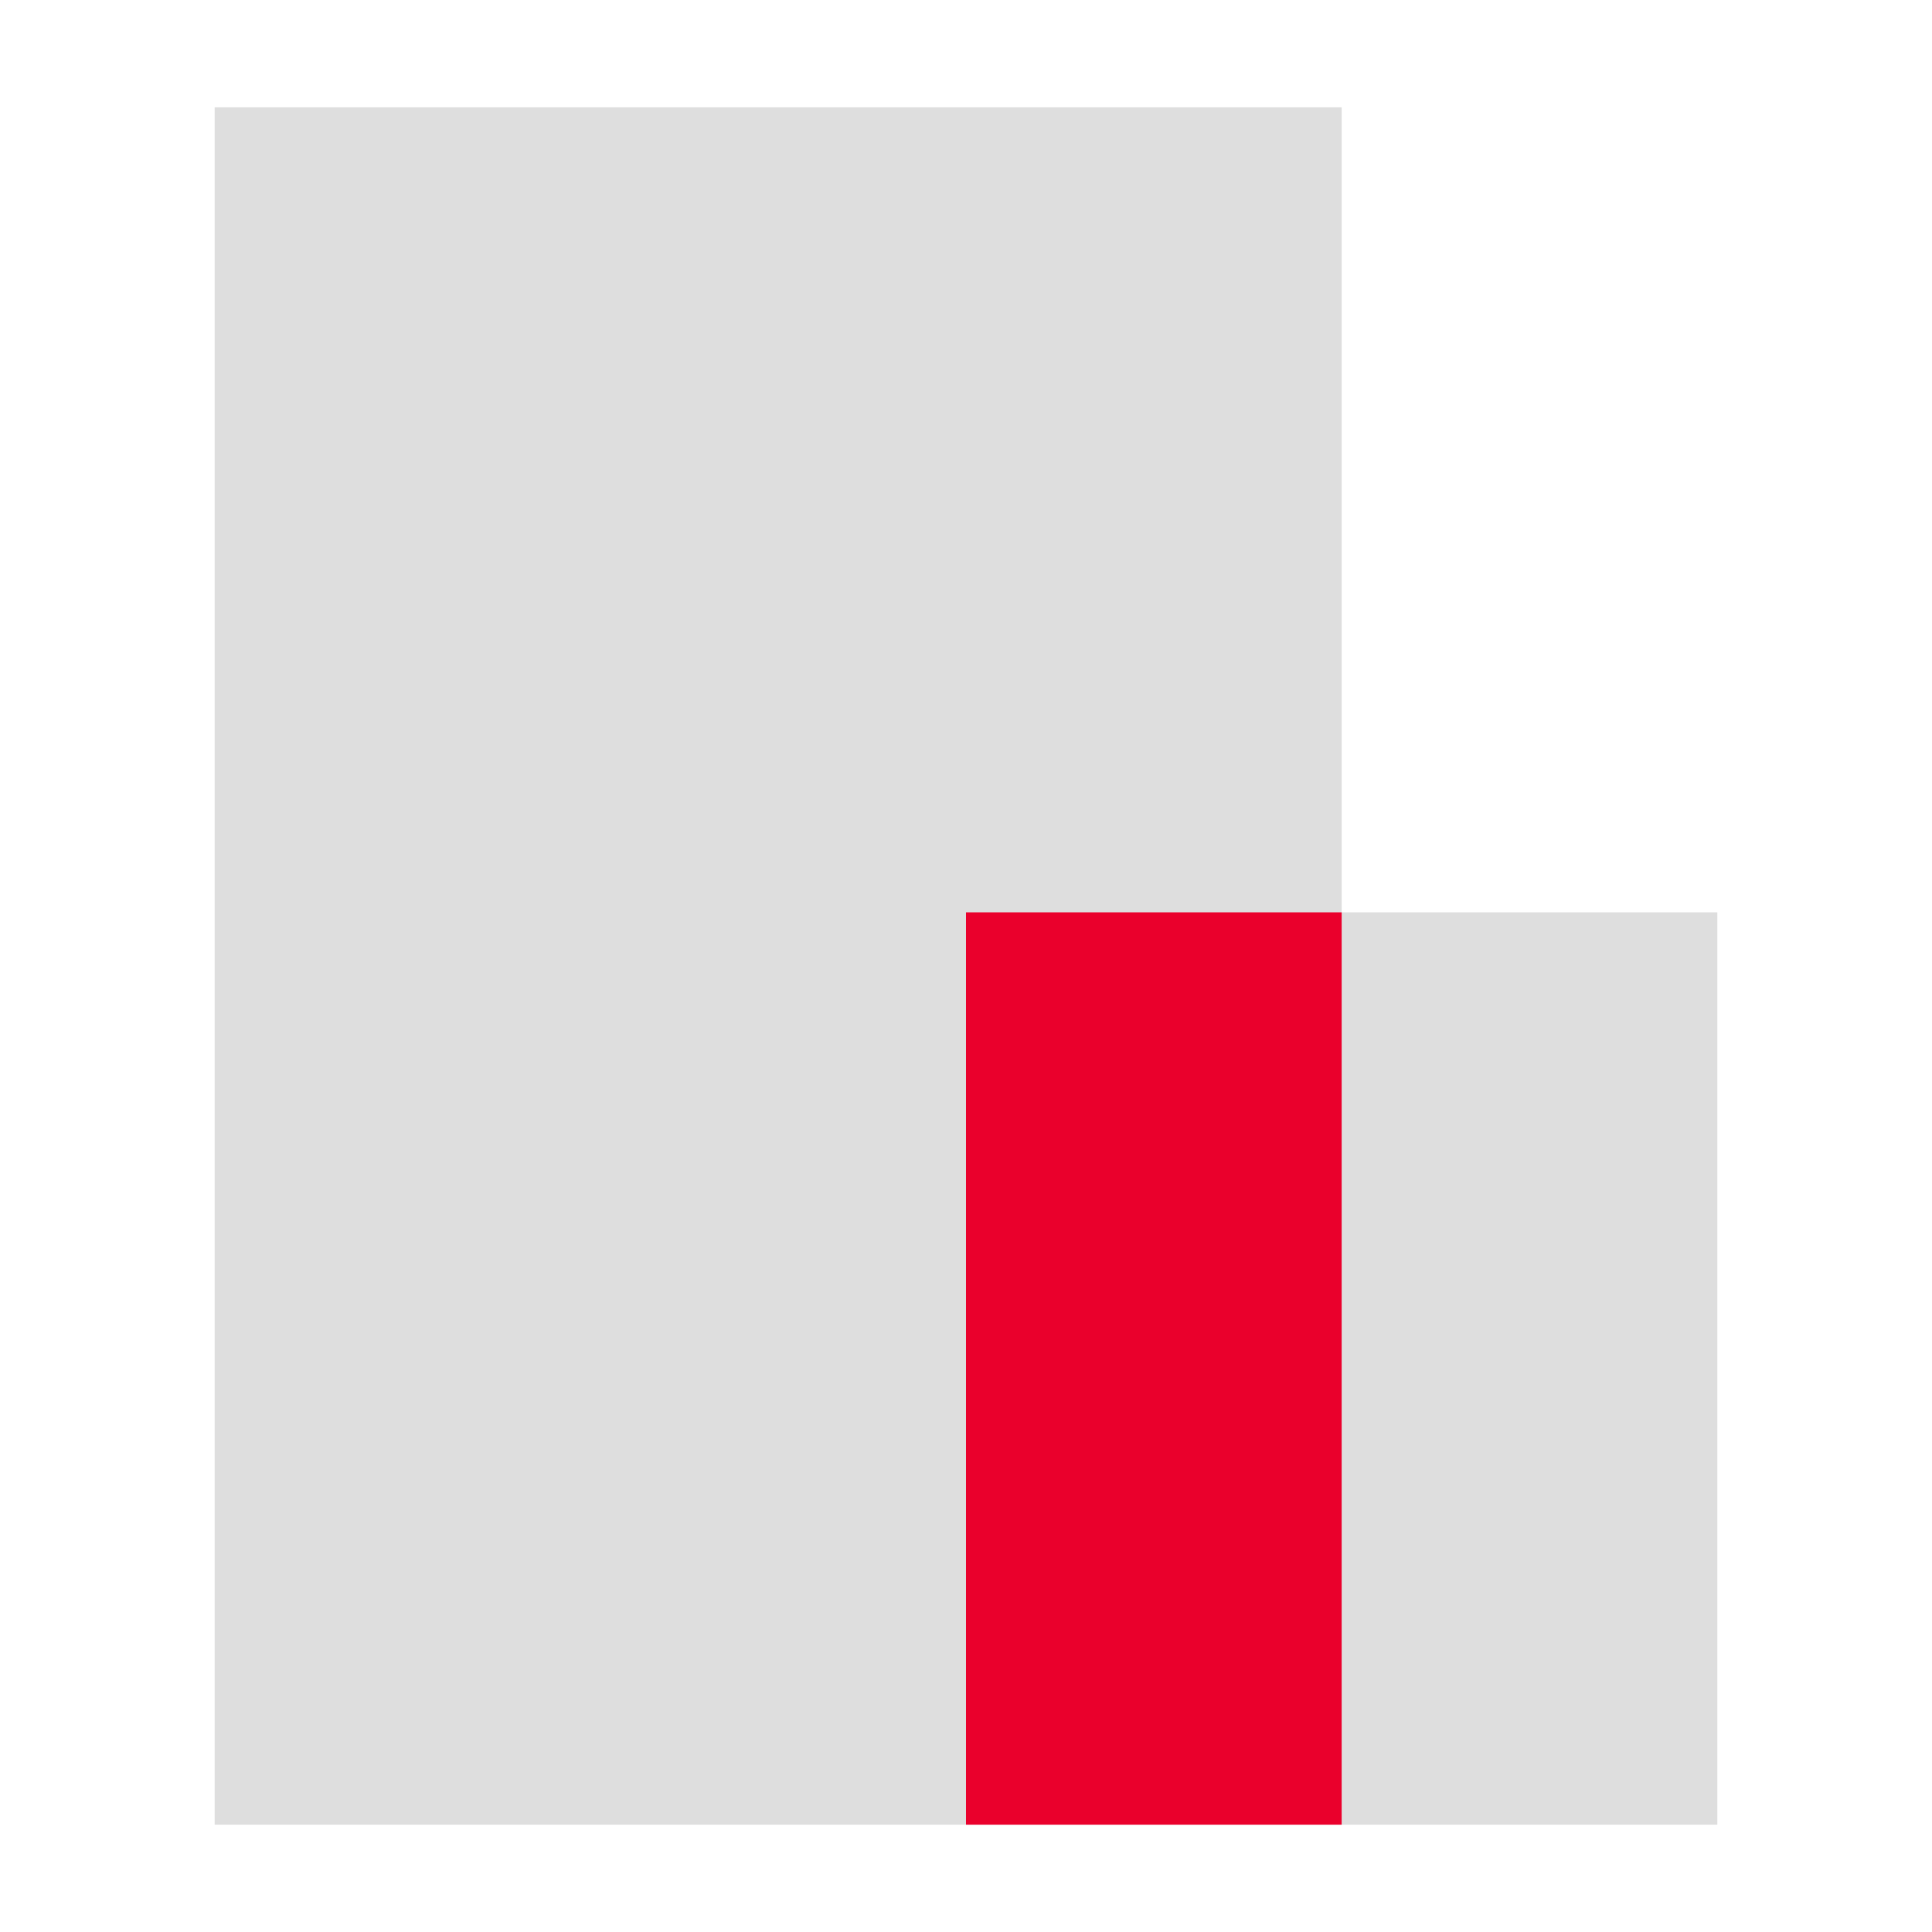 <svg width="72" height="72" viewBox="0 0 72 72" fill="none" xmlns="http://www.w3.org/2000/svg">
<path d="M8 4H50V68H8V4Z" fill="#DEDEDE"/>
<path d="M36 34H64V68H36V34Z" fill="#DEDEDE"/>
<path d="M36 34H50V68H36V34Z" fill="#EA002C"/>
</svg>

